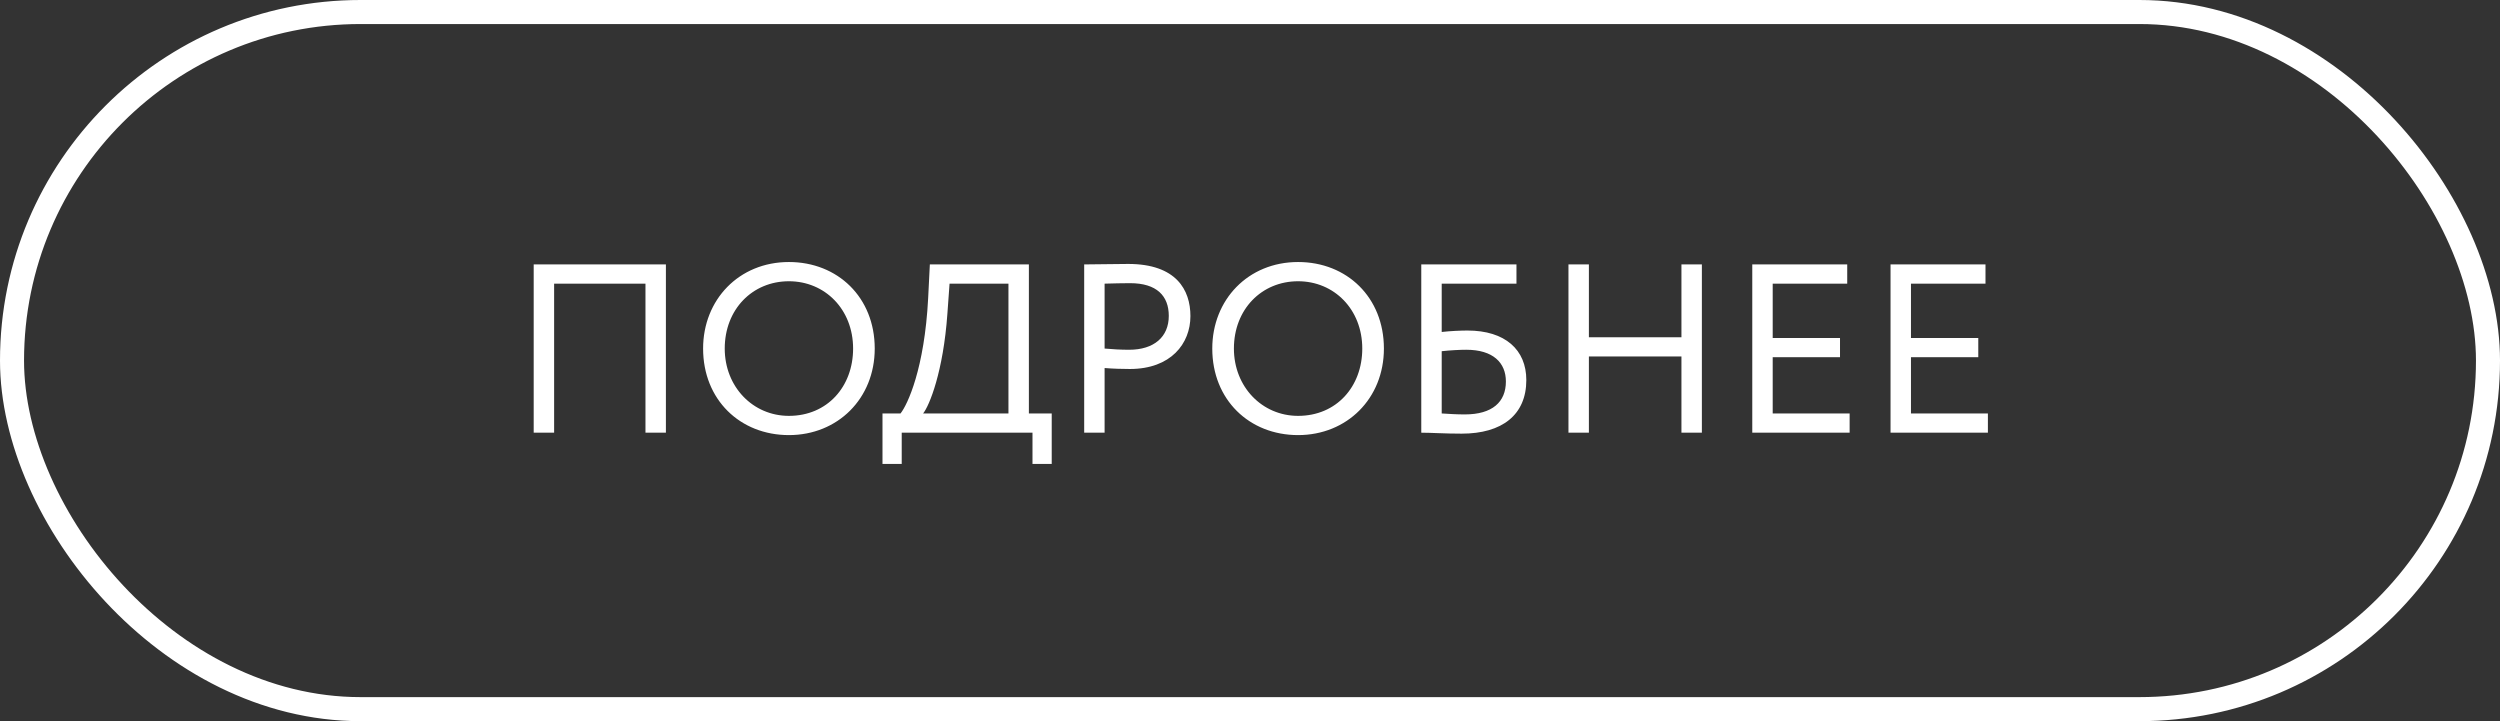 <?xml version="1.0" encoding="UTF-8"?> <svg xmlns="http://www.w3.org/2000/svg" width="208" height="60" viewBox="0 0 208 60" fill="none"><rect x="0" y="0" width="208" height="60" fill="#333333" stroke="none"/> <rect x="1" y="1" width="206" height="58" rx="29" stroke="white" stroke-width="2"></rect> <path d="M53.703 36H55.403V22H44.403V36H46.103V23.6H53.703V36ZM58.498 29C58.498 33.26 61.578 36.2 65.638 36.2C69.698 36.2 72.778 33.16 72.778 29C72.778 24.74 69.698 21.8 65.638 21.8C61.478 21.8 58.498 24.94 58.498 29ZM60.298 29C60.298 25.74 62.598 23.4 65.638 23.4C68.638 23.4 70.978 25.74 70.978 29C70.978 32.16 68.838 34.6 65.638 34.6C62.638 34.6 60.298 32.18 60.298 29ZM73.423 38.6H75.023V36H85.903V38.6H87.503V34.4H85.603V22H77.363L77.223 24.8C76.923 30.66 75.503 33.68 74.923 34.4H73.423V38.6ZM78.823 26.1L79.003 23.6H83.903V34.4H76.803C77.323 33.76 78.483 30.92 78.823 26.1ZM91.903 36V30.62C92.603 30.68 93.444 30.7 94.004 30.7C97.424 30.7 99.043 28.58 99.043 26.3C99.043 24.12 97.864 21.96 93.864 21.96C92.984 21.96 90.984 22 90.204 22V36H91.903ZM94.023 23.56C96.243 23.56 97.243 24.62 97.243 26.28C97.243 28.04 96.004 29.1 93.944 29.1C93.243 29.1 92.584 29.06 91.903 29V23.6C92.564 23.58 93.463 23.56 94.023 23.56ZM100.861 29C100.861 33.26 103.941 36.2 108.001 36.2C112.061 36.2 115.141 33.16 115.141 29C115.141 24.74 112.061 21.8 108.001 21.8C103.841 21.8 100.861 24.94 100.861 29ZM102.661 29C102.661 25.74 104.961 23.4 108.001 23.4C111.001 23.4 113.341 25.74 113.341 29C113.341 32.16 111.201 34.6 108.001 34.6C105.001 34.6 102.661 32.18 102.661 29ZM118.25 36C119.07 36 120.19 36.08 121.61 36.08C124.97 36.08 126.99 34.52 126.99 31.62C126.99 29.1 125.23 27.5 122.09 27.5C121.55 27.5 120.65 27.54 119.95 27.62V23.6H126.17V22H118.25V36ZM121.99 29.1C124.23 29.1 125.29 30.18 125.29 31.74C125.29 33.44 124.17 34.48 121.87 34.48C121.19 34.48 120.57 34.44 119.95 34.4V29.22C120.69 29.14 121.45 29.1 121.99 29.1ZM139.896 36H141.596V22H139.896V28.06H132.196V22H130.496V36H132.196V29.66H139.896V36ZM145.789 36H153.889V34.4H147.489V29.72H153.089V28.12H147.489V23.6H153.689V22H145.789V36ZM157.293 36H165.393V34.4H158.993V29.72H164.593V28.12H158.993V23.6H165.193V22H157.293V36Z" fill="white"></path> </svg> 